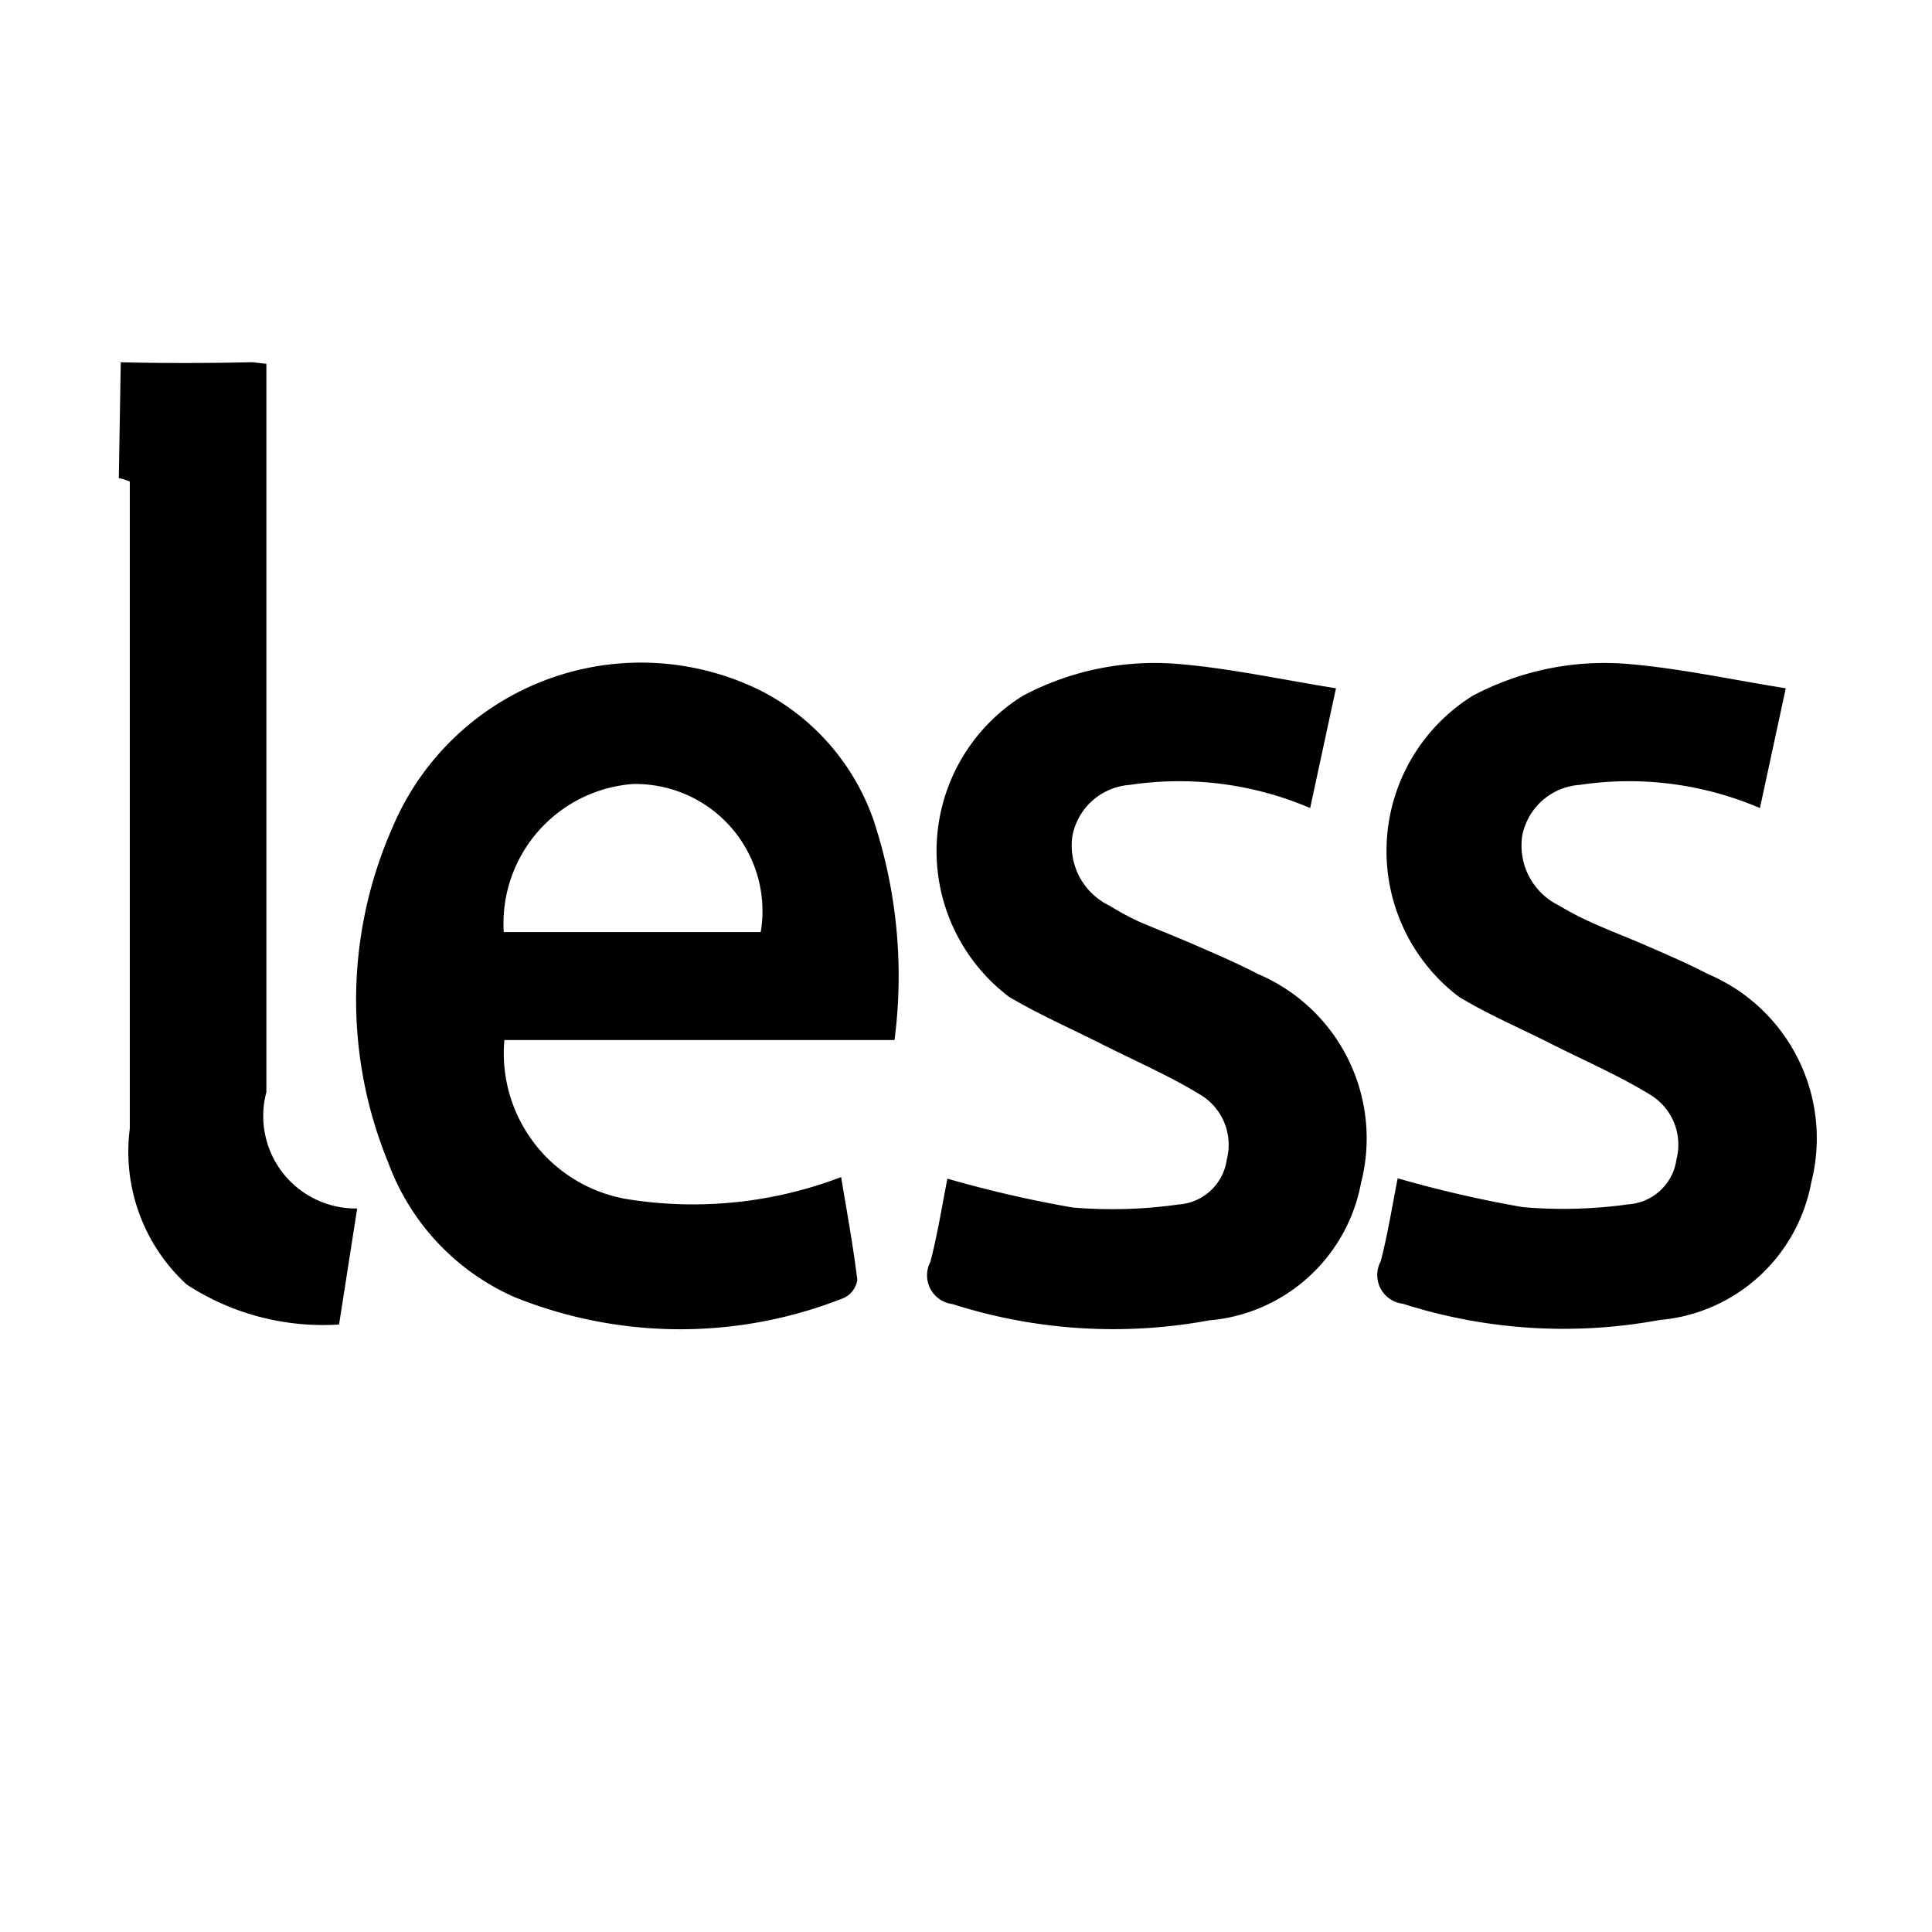 <svg xmlns="http://www.w3.org/2000/svg" width="16" height="16" viewBox="0 0 16 16">
  <defs>
    <style>
      .i-color {
        fill: #000;
        fill-rule: evenodd;
      }
    </style>
  </defs>
  <path id="file_type_less.svg" class="i-color" d="M10.415,9.065c-0.165-.086-0.337-0.16-0.507-0.234S9.592,8.7,9.436,8.634A2.36,2.36,0,0,1,9.188,8.5a0.552,0.552,0,0,1-.307-0.576A0.521,0.521,0,0,1,9.358,7.5a2.754,2.754,0,0,1,1.492.192L11.064,6.7C10.617,6.629,10.2,6.537,9.773,6.5a2.329,2.329,0,0,0-1.3.261,1.514,1.514,0,0,0-.117,2.494C8.6,9.4,8.869,9.518,9.125,9.647c0.277,0.14.563,0.263,0.827,0.426a0.483,0.483,0,0,1,.208.528,0.432,0.432,0,0,1-.4.374A3.9,3.9,0,0,1,8.883,11a9.763,9.763,0,0,1-1.037-.239c-0.046.232-.082,0.464-0.141,0.689a0.24,0.24,0,0,0,.184.35,4.369,4.369,0,0,0,2.123.135,1.4,1.4,0,0,0,1.26-1.141A1.479,1.479,0,0,0,10.415,9.065ZM6.307,6.723A2.234,2.234,0,0,0,3.249,7.856a3.538,3.538,0,0,0-.035,2.769,1.952,1.952,0,0,0,1.047,1.117,3.67,3.67,0,0,0,2.73.006A0.2,0.2,0,0,0,7.1,11.6c-0.035-.285-0.087-0.567-0.134-0.852a3.438,3.438,0,0,1-1.758.185A1.225,1.225,0,0,1,4.177,9.613H7.408a4.108,4.108,0,0,0-.173-1.819A1.911,1.911,0,0,0,6.307,6.723Zm-2.135,2A1.159,1.159,0,0,1,5.239,7.493,1.052,1.052,0,0,1,6.3,8.719H4.173ZM15,10.793a1.478,1.478,0,0,0-.857-1.727c-0.165-.086-0.337-0.16-0.507-0.234s-0.316-.128-0.472-0.2A2.361,2.361,0,0,1,12.913,8.5a0.552,0.552,0,0,1-.307-0.576A0.521,0.521,0,0,1,13.083,7.5a2.754,2.754,0,0,1,1.492.192L14.789,6.7c-0.447-.071-0.867-0.163-1.291-0.2a2.329,2.329,0,0,0-1.3.261,1.515,1.515,0,0,0-.116,2.494c0.246,0.149.511,0.261,0.767,0.391,0.277,0.14.563,0.263,0.827,0.426a0.483,0.483,0,0,1,.208.528,0.432,0.432,0,0,1-.4.374,3.9,3.9,0,0,1-.872.023,9.772,9.772,0,0,1-1.037-.239c-0.046.232-.082,0.464-0.141,0.689a0.239,0.239,0,0,0,.184.35,4.366,4.366,0,0,0,2.124.135A1.4,1.4,0,0,0,15,10.793ZM0.984,4.96a0.455,0.455,0,0,1,.091.028V5.27c0,1.692,0,3.385,0,5.077a1.492,1.492,0,0,0,.47,1.29,2.064,2.064,0,0,0,1.263.332l0.15-.961a0.766,0.766,0,0,1-.752-0.964q0-2.868,0-5.736V4.013C2.145,4.007,2.108,4,2.071,4,1.463,4.014,1,4,1,4" transform="translate(0 -1)"/>
</svg>
